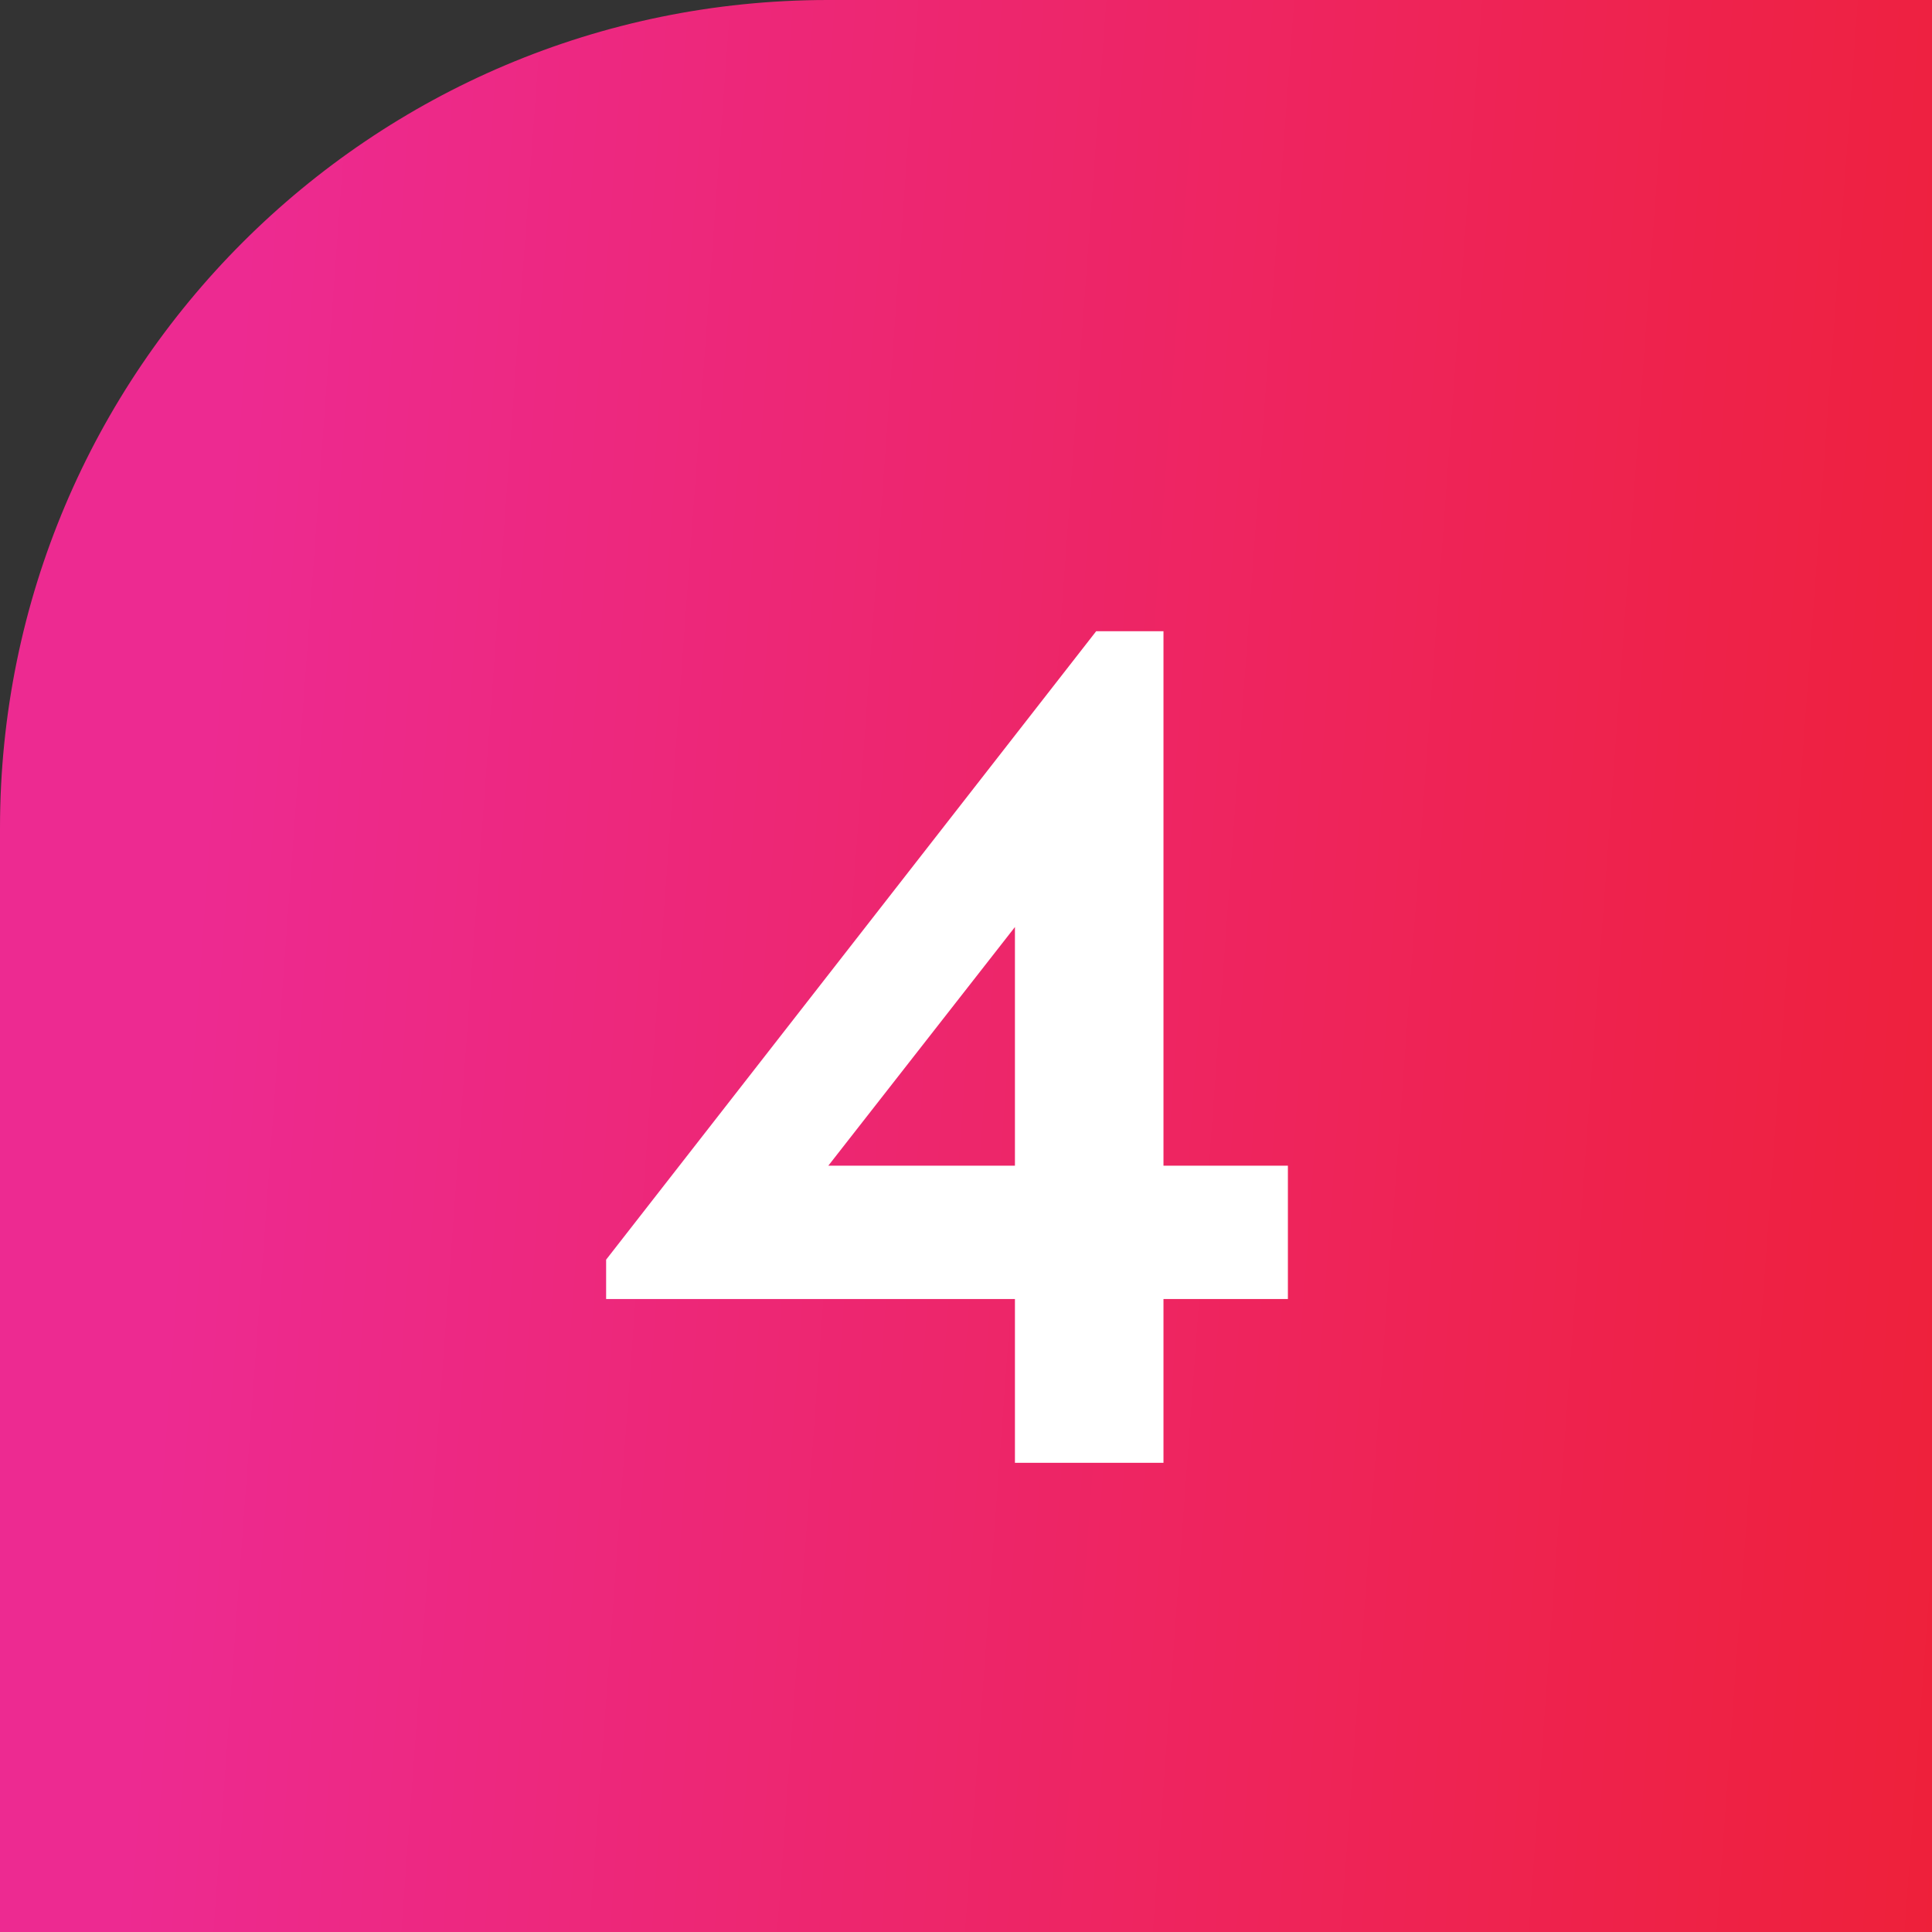<svg xmlns="http://www.w3.org/2000/svg" width="70" height="70" viewBox="0 0 70 70" fill="none"><rect x="0" y="0" width="70" height="70" fill="#333333" stroke="none"/><path d="M0 30C0 13.431 13.431 0 30 0H70V70H0V30Z" fill="url(#paint0_linear_2022_1316)"></path><path d="M46.663 42.236V47.066H42.155V53H36.773V47.066H21.961V45.64L39.717 22.87H42.155V42.236H46.663ZM30.011 42.236H36.773V33.588L30.011 42.236Z" fill="white"></path><defs><linearGradient id="paint0_linear_2022_1316" x1="9.107" y1="4.698" x2="76.819" y2="9.652" gradientUnits="userSpaceOnUse"><stop stop-color="#ED2A91"></stop><stop offset="1" stop-color="#EE2037"></stop></linearGradient></defs></svg>
